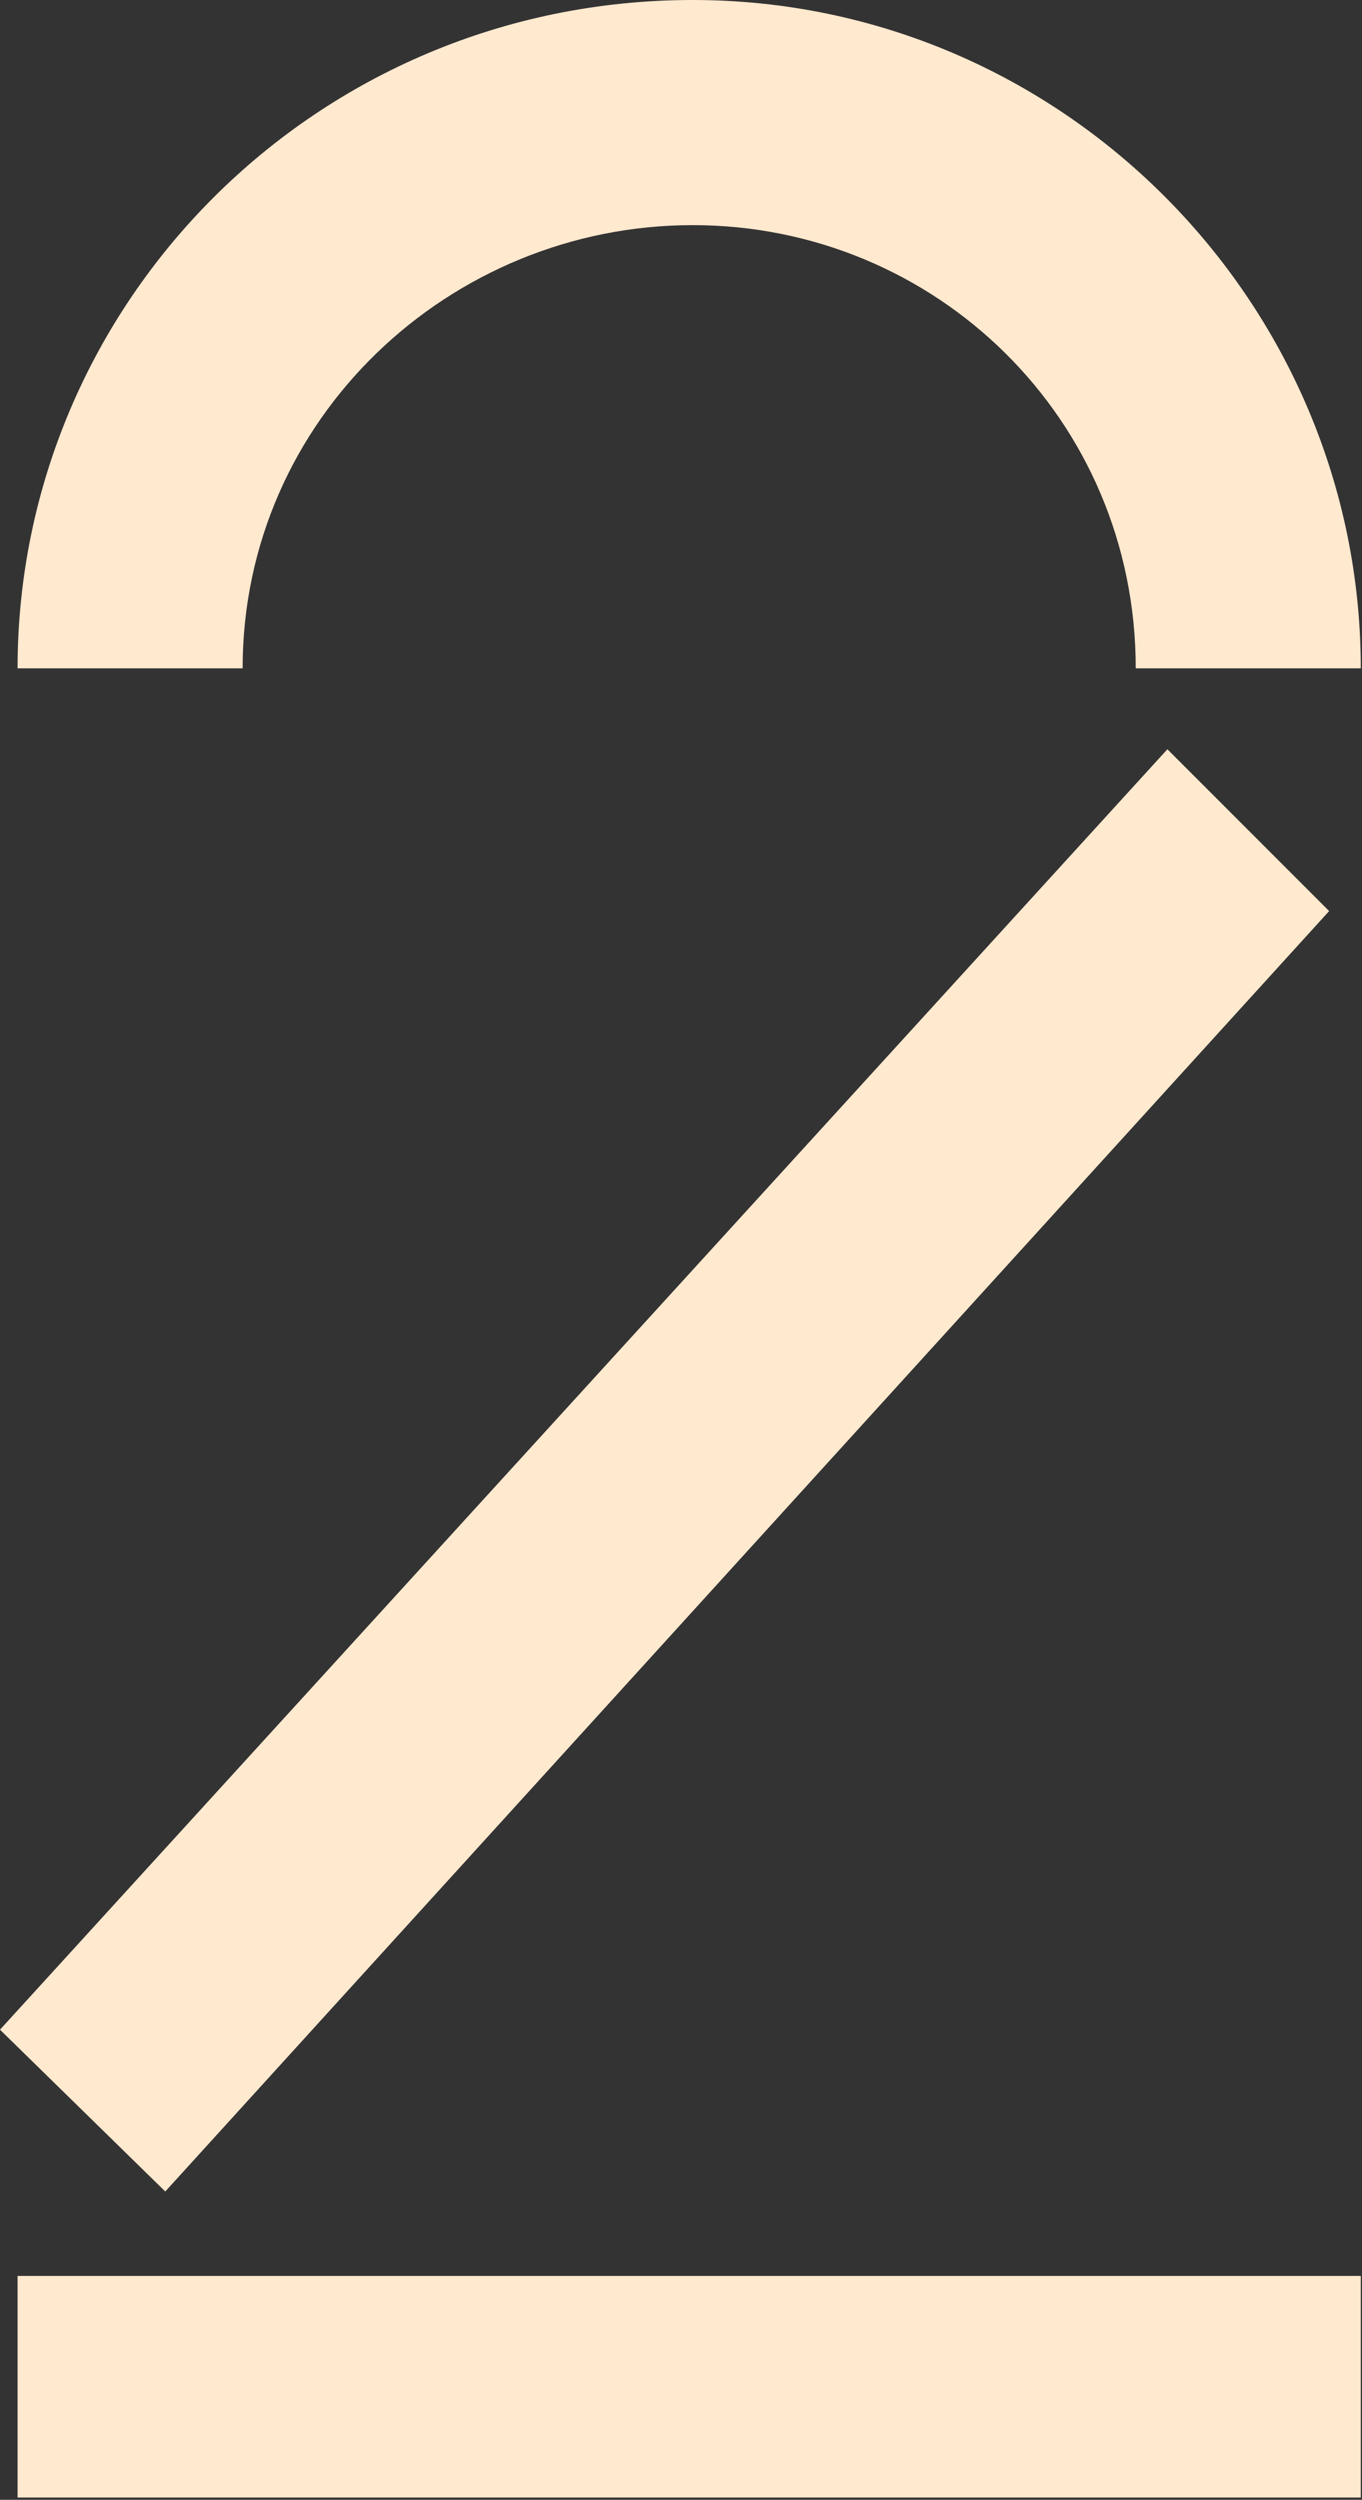 <?xml version="1.0" encoding="UTF-8"?> <svg xmlns="http://www.w3.org/2000/svg" width="502" height="921" viewBox="0 0 502 921" fill="none"><rect x="0" y="0" width="502" height="921" fill="#333333" stroke="none"/> <path d="M255.312 82.944C165.888 82.944 89.424 154.224 89.424 246.24H6.48C6.48 111.456 116.64 0 255.312 0C391.392 0 501.552 111.456 501.552 246.24H418.608C418.608 154.224 344.736 82.944 255.312 82.944ZM430.272 276.048L489.888 335.664L60.912 807.408L0 747.792L430.272 276.048ZM501.552 920.16H6.48V838.512H501.552V920.16Z" fill="#FFE9CF"></path> </svg> 